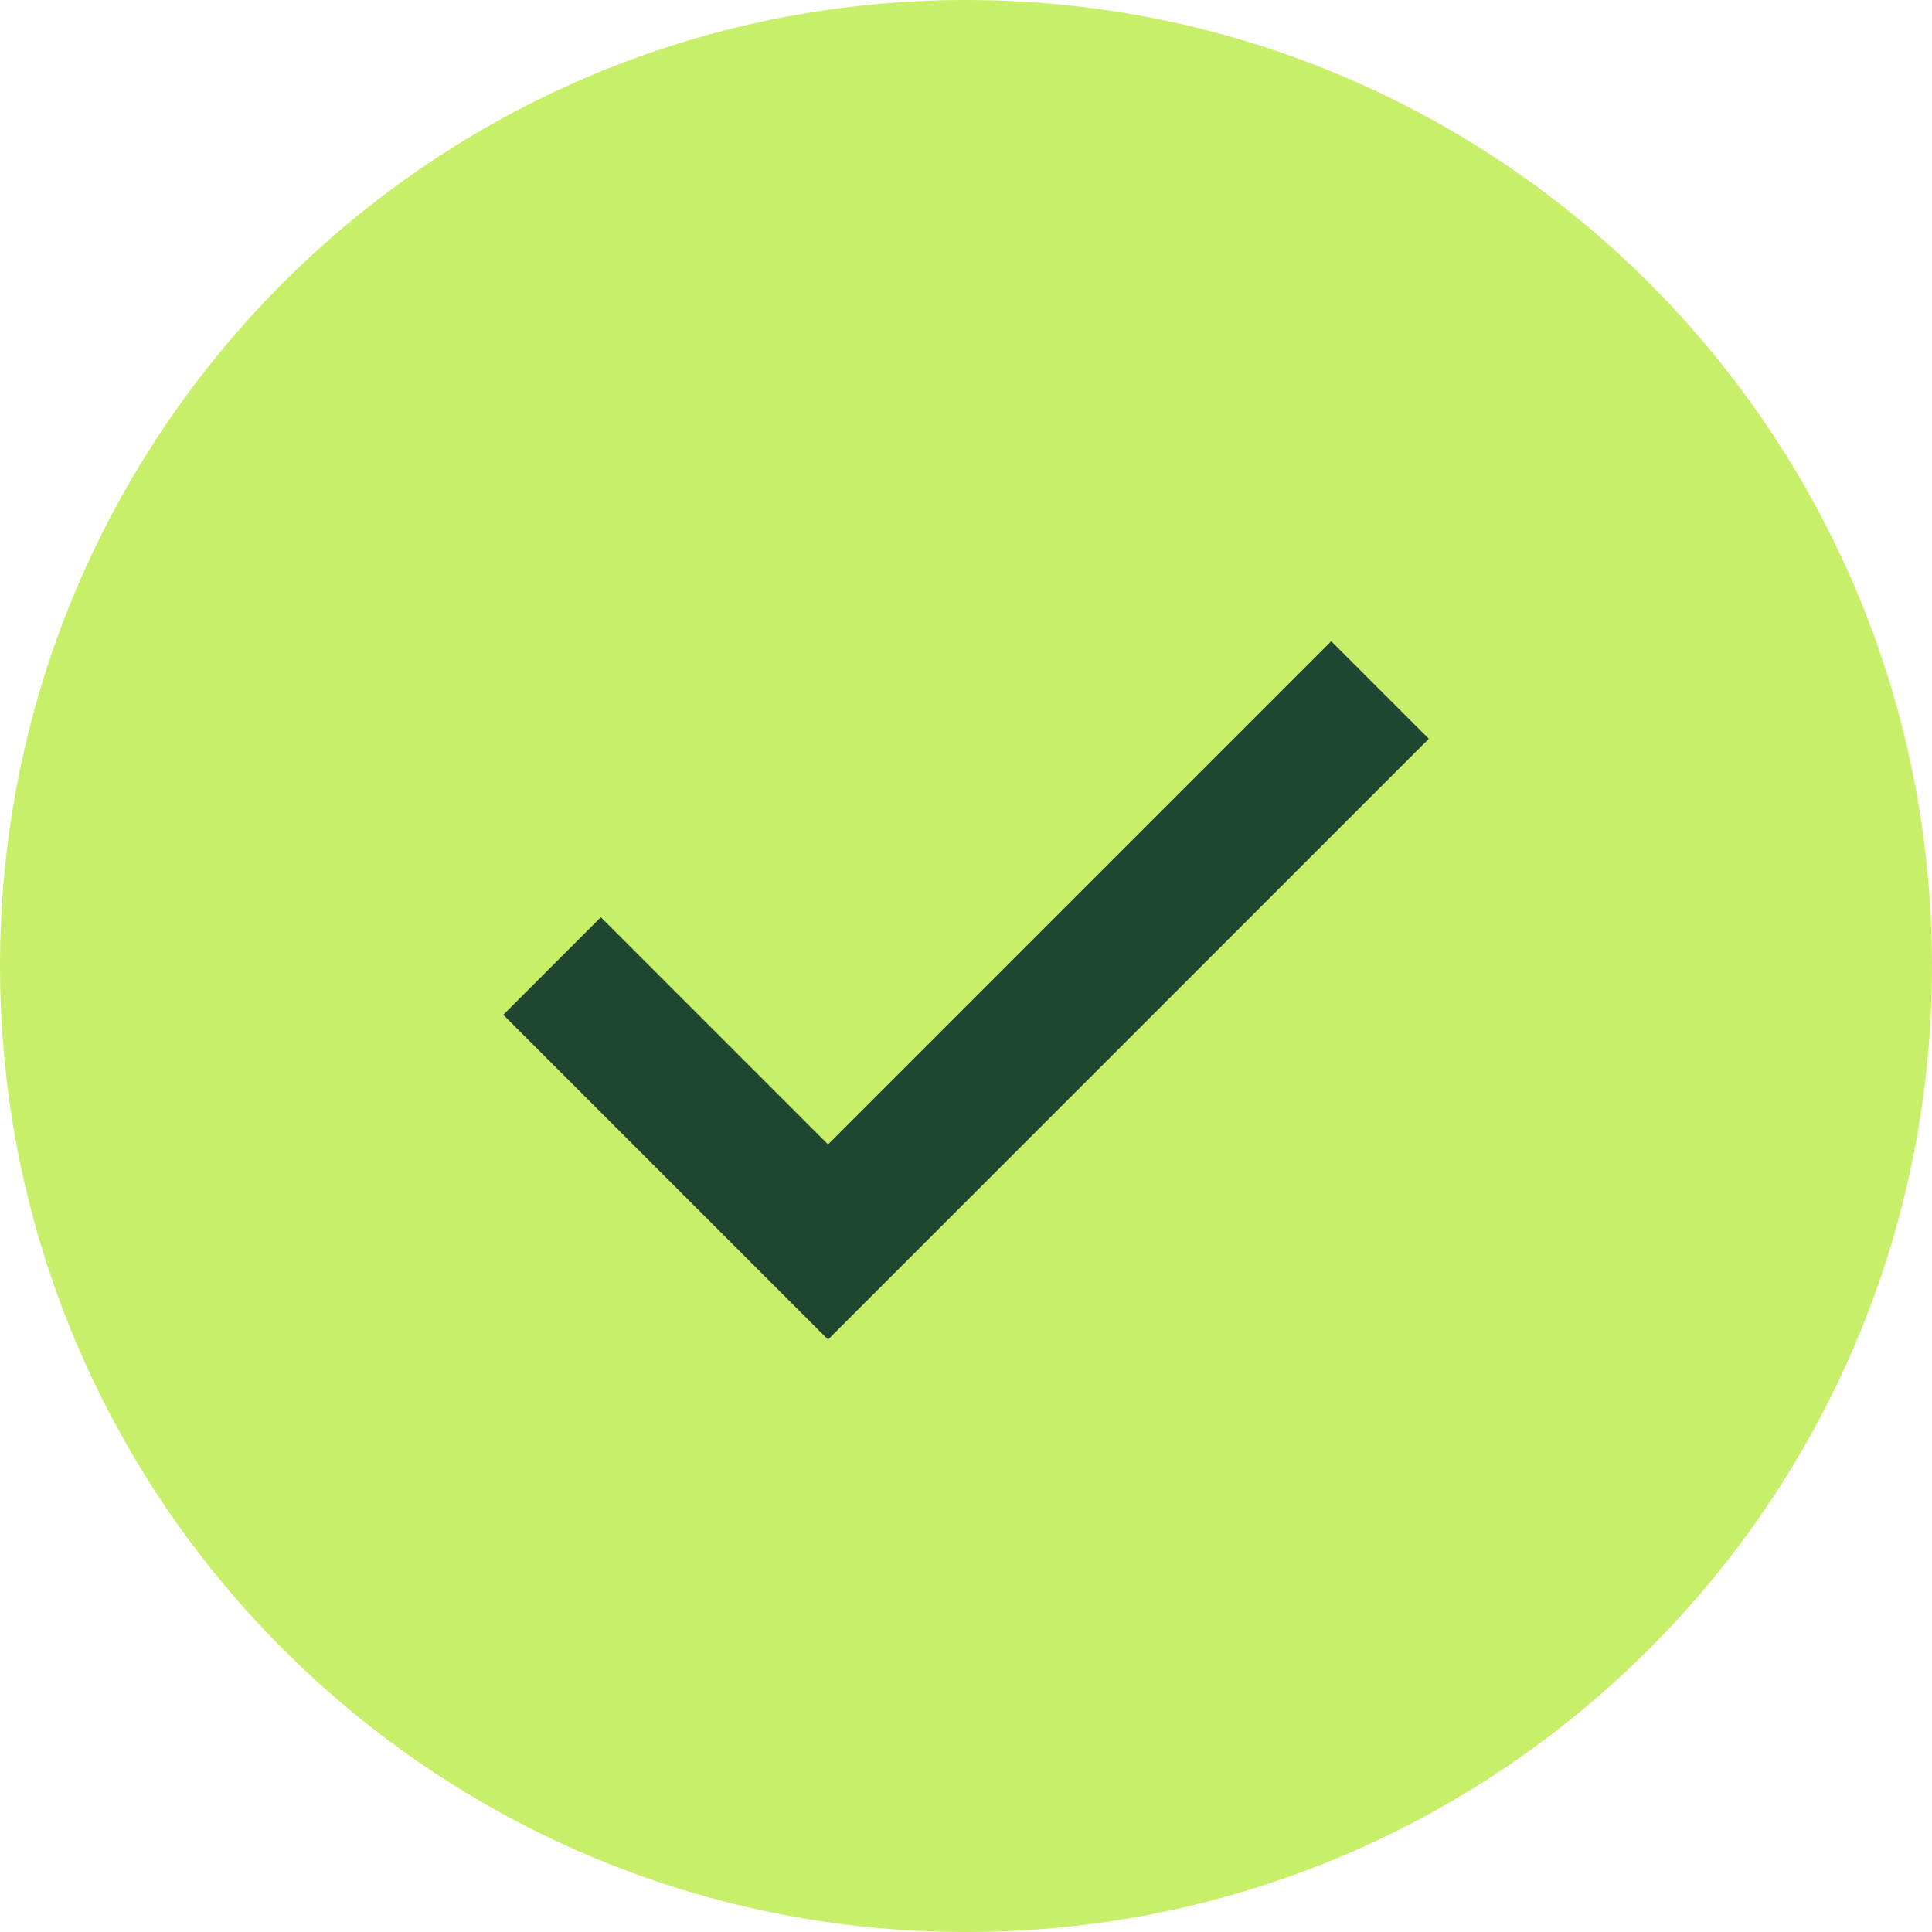 <svg width="20" height="20" viewBox="0 0 20 20" fill="none" xmlns="http://www.w3.org/2000/svg">
<path d="M20 10C20 15.523 15.523 20 10 20C4.477 20 0 15.523 0 10C0 4.477 4.477 0 10 0C15.523 0 20 4.477 20 10Z" fill="#C8EF69"/>
<path d="M8.572 13.867L5.21 10.505L6.22 9.495L8.572 11.847L13.781 6.638L14.791 7.648L8.572 13.867Z" fill="#1E4630"/>
</svg>

